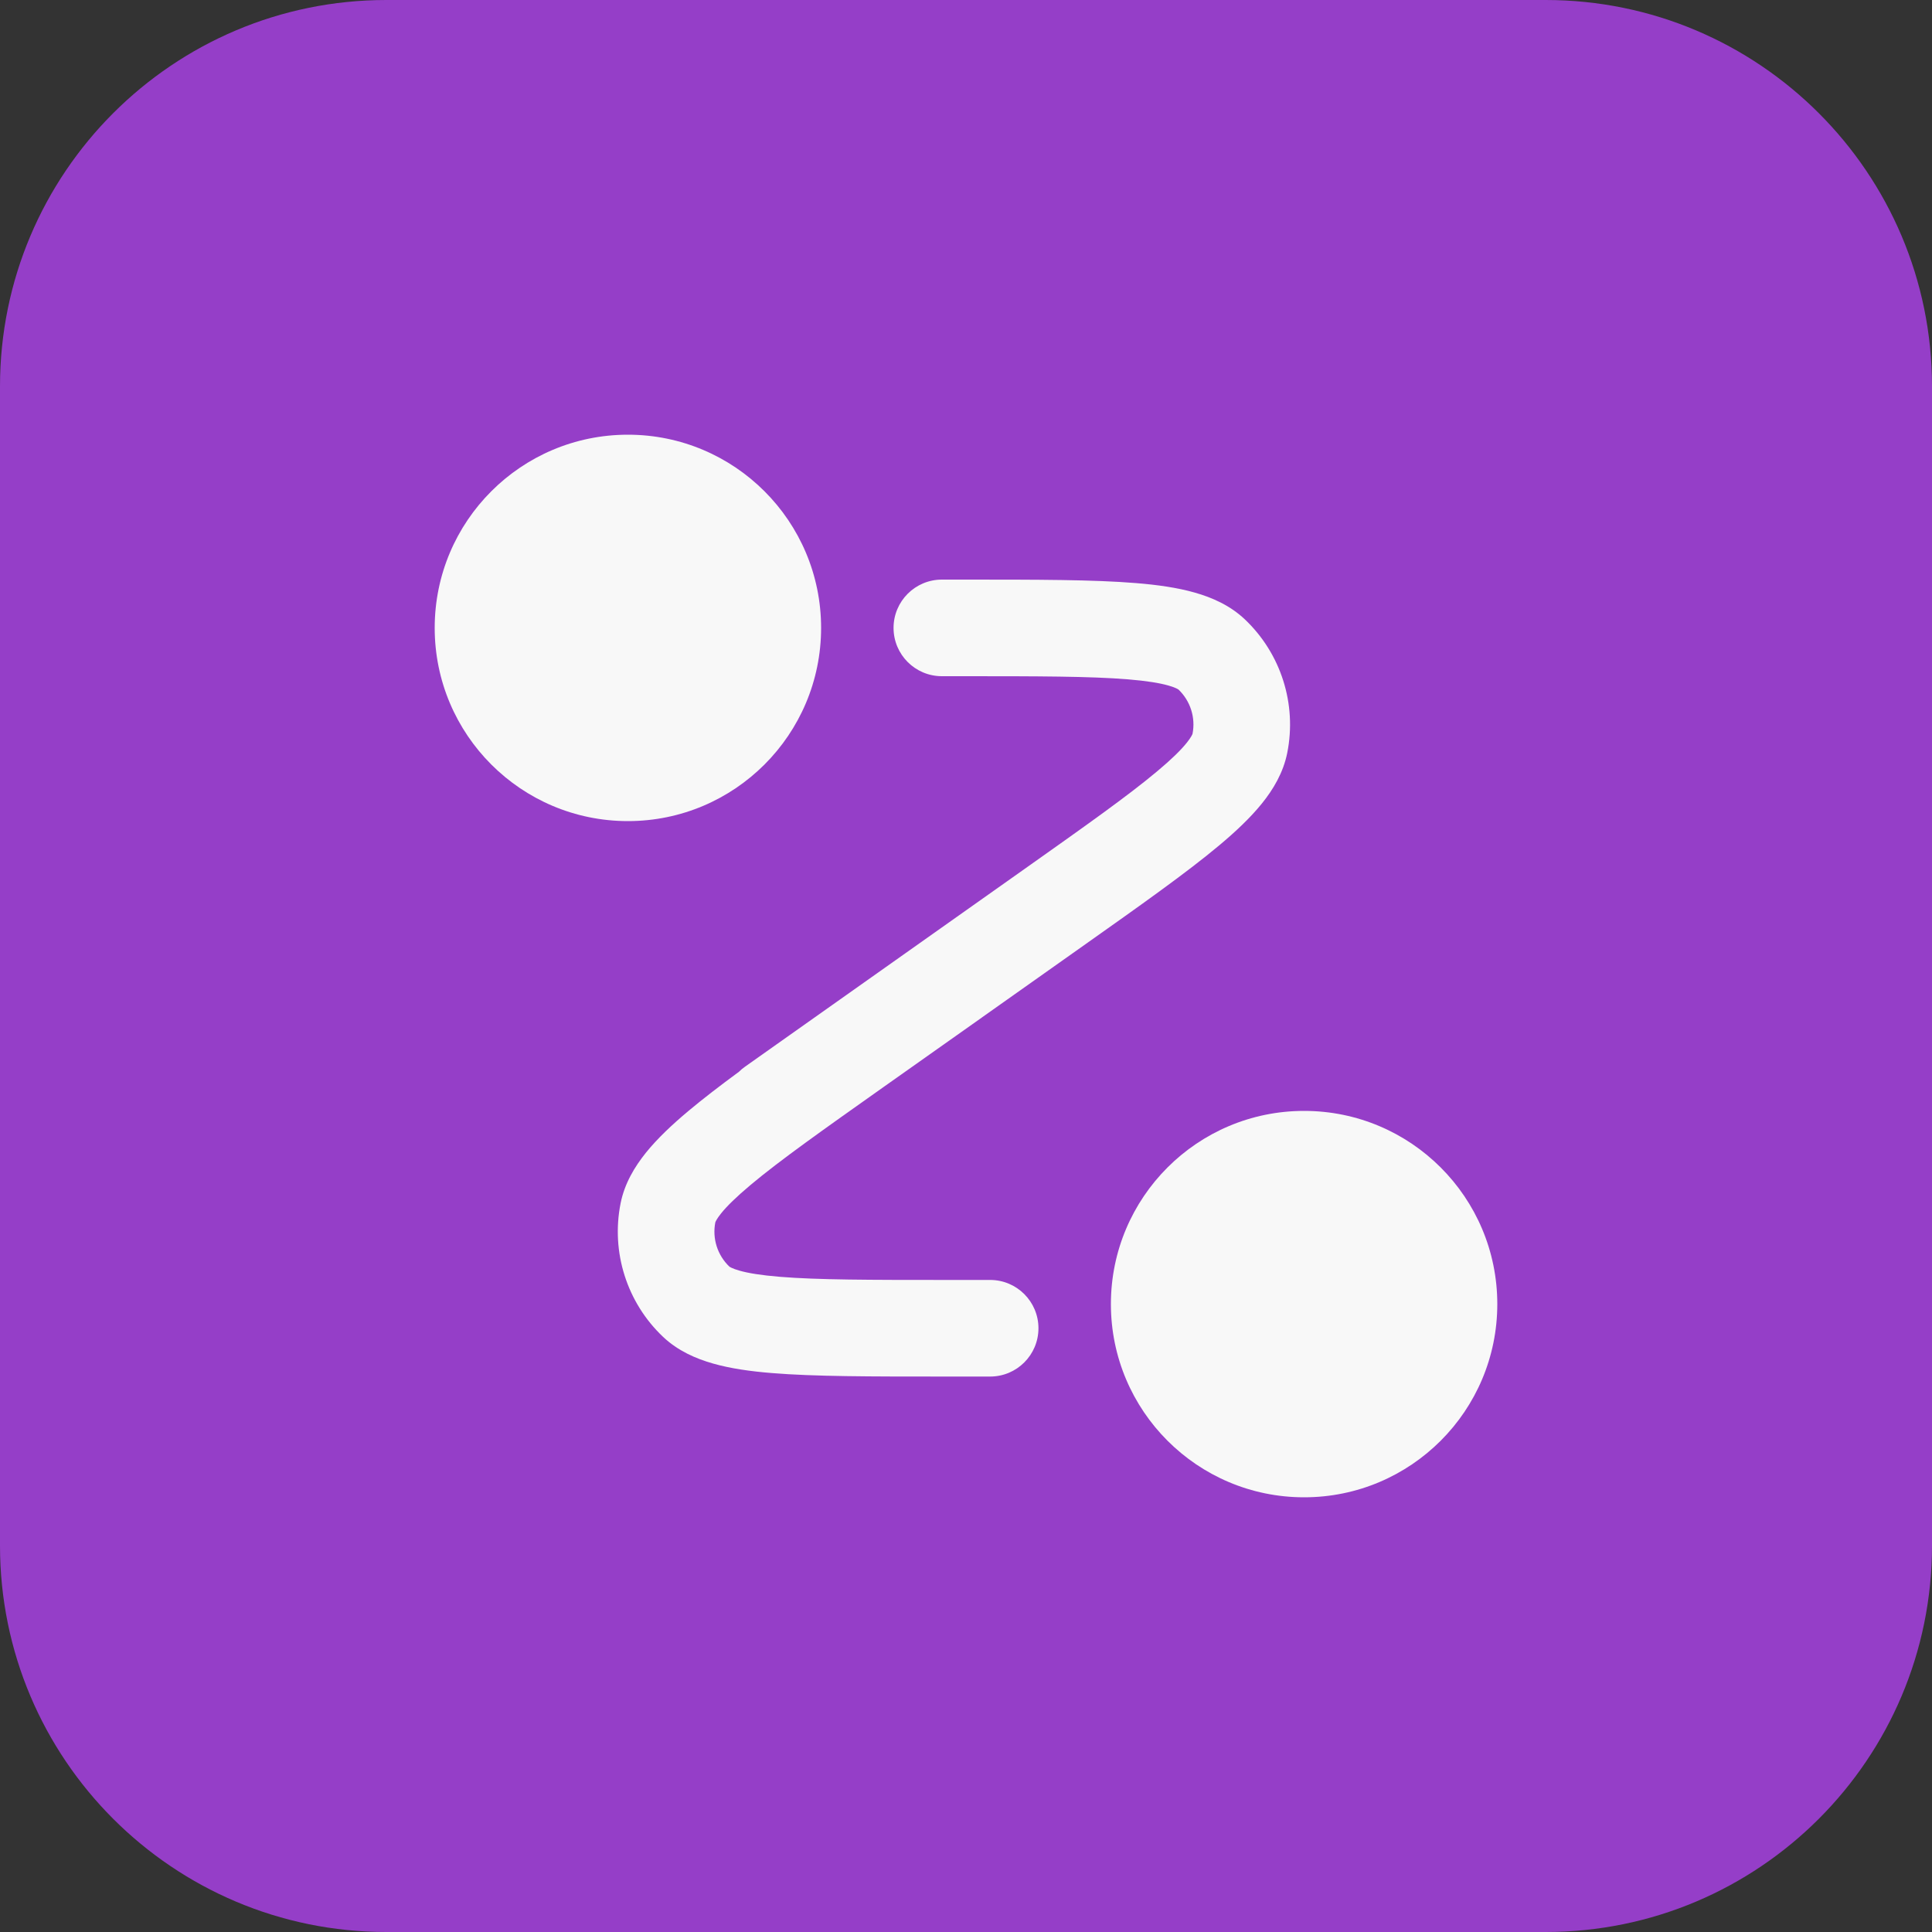<svg xmlns="http://www.w3.org/2000/svg" width="40" height="40" viewBox="0 0 40 40" fill="none"><rect x="0" y="0" width="40" height="40" fill="#333333" stroke="none"/><path d="M0 8C0 3.582 3.582 0 8 0H32C36.418 0 40 3.582 40 8V32C40 36.418 36.418 40 32 40H8C3.582 40 0 36.418 0 32V8Z" fill="#953EC8"></path><path d="M9 13C9 10.791 10.791 9 13 9C15.209 9 17 10.791 17 13C17 15.209 15.209 17 13 17C10.791 17 9 15.209 9 13Z" fill="#F8F8F8"></path><path d="M23 27C23 24.791 24.791 23 27 23C29.209 23 31 24.791 31 27C31 29.209 29.209 31 27 31C24.791 31 23 29.209 23 27Z" fill="#F8F8F8"></path><path d="M23.353 14.065C22.57 14.001 21.477 14 19.934 14H19.5C18.948 14 18.5 13.552 18.5 13C18.5 12.448 18.948 12 19.5 12H19.985C21.466 12 22.642 12 23.517 12.072C23.962 12.108 24.375 12.166 24.736 12.269C25.096 12.371 25.467 12.534 25.771 12.821C26.521 13.531 26.853 14.576 26.651 15.588C26.569 15.998 26.36 16.346 26.125 16.637C25.889 16.929 25.586 17.215 25.243 17.502C24.57 18.066 23.61 18.745 22.401 19.6L20.337 21.06L20.328 21.067L18.295 22.504C17.036 23.395 16.144 24.026 15.542 24.531C15.243 24.782 15.05 24.972 14.931 25.12C14.833 25.242 14.812 25.301 14.81 25.307C14.744 25.643 14.854 25.988 15.101 26.224C15.107 26.228 15.158 26.264 15.309 26.307C15.491 26.359 15.758 26.403 16.147 26.435C16.93 26.499 18.023 26.5 19.566 26.5H20.5C21.052 26.5 21.5 26.948 21.5 27.5C21.5 28.052 21.052 28.5 20.5 28.5H19.515C18.034 28.5 16.858 28.5 15.983 28.428C15.538 28.392 15.125 28.334 14.764 28.231C14.404 28.129 14.033 27.966 13.729 27.679C12.979 26.97 12.647 25.924 12.849 24.912C12.931 24.502 13.14 24.155 13.375 23.863C13.611 23.571 13.914 23.285 14.257 22.998C14.551 22.752 14.899 22.484 15.299 22.19C15.336 22.152 15.378 22.118 15.423 22.086L21.205 17.996C22.464 17.105 23.356 16.474 23.958 15.969C24.257 15.719 24.45 15.528 24.569 15.38C24.667 15.258 24.688 15.199 24.69 15.193C24.756 14.857 24.646 14.512 24.399 14.276C24.393 14.272 24.342 14.236 24.191 14.193C24.009 14.141 23.741 14.097 23.353 14.065Z" fill="#F8F8F8"></path></svg>